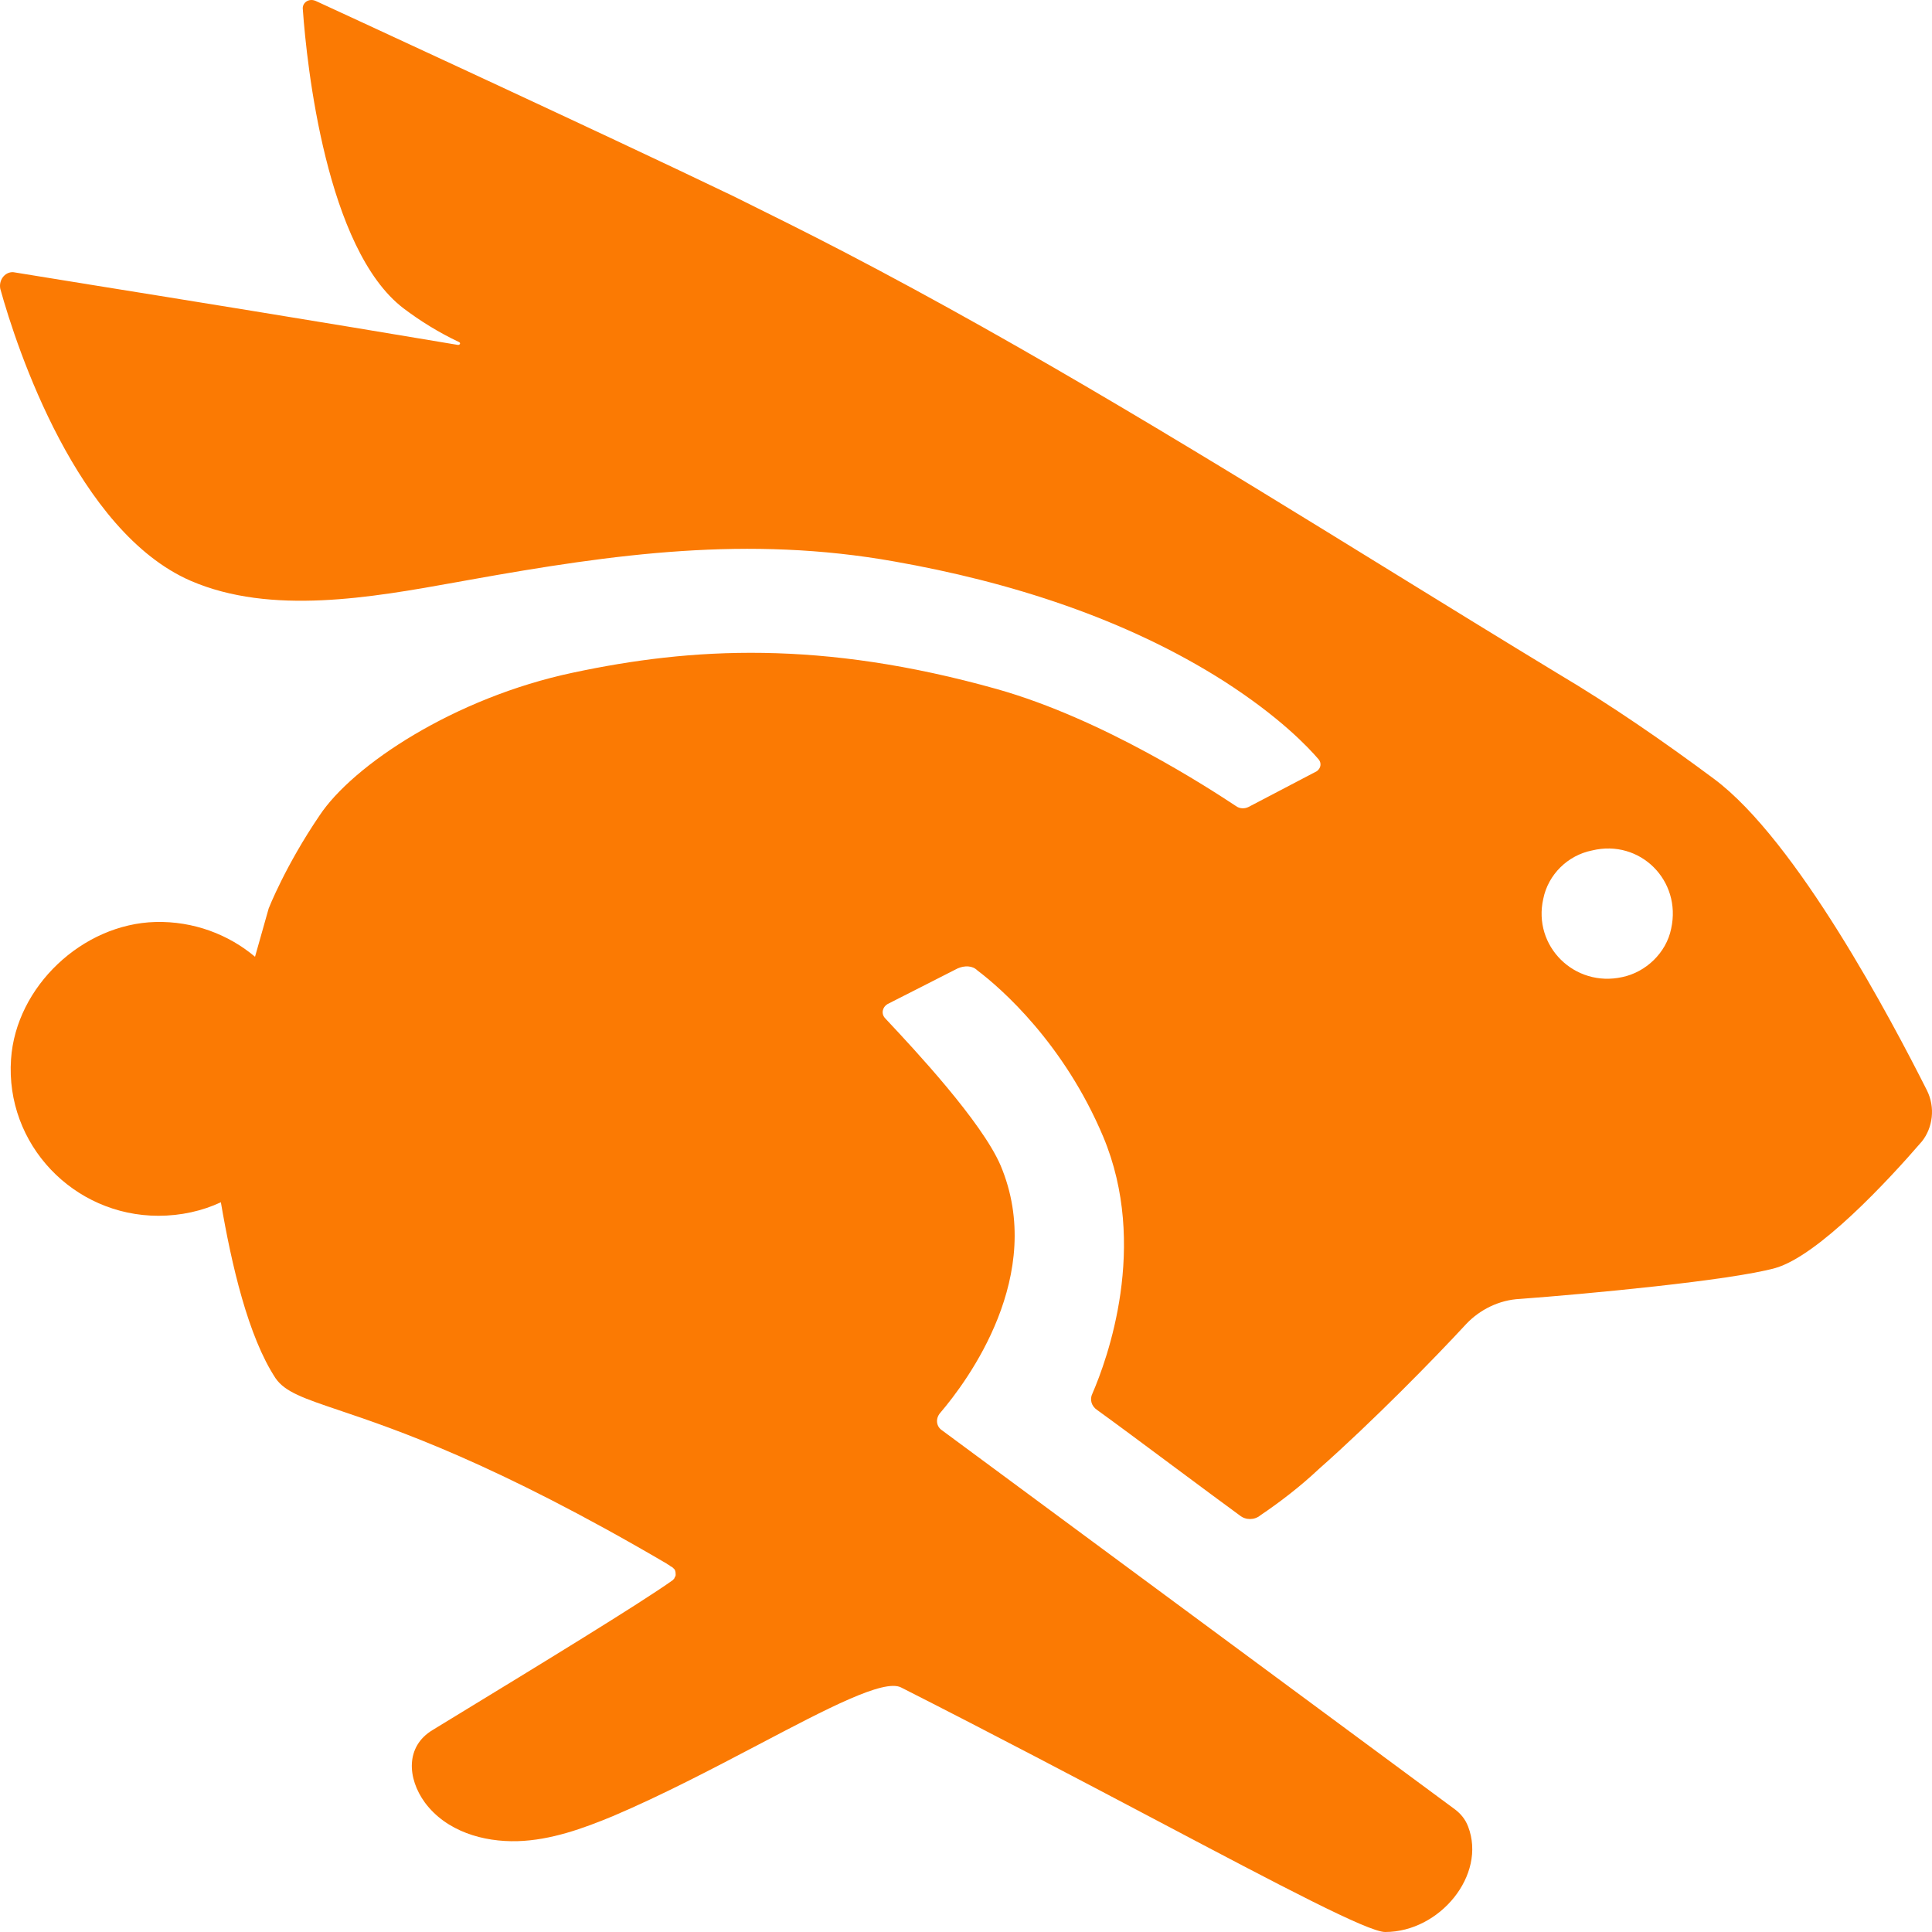 <svg width="56" height="56" viewBox="0 0 56 56" fill="none" xmlns="http://www.w3.org/2000/svg">
<path fill-rule="evenodd" clip-rule="evenodd" d="M49.683 22.577C52.088 24.37 54.832 29.581 55.85 31.598C56.105 32.103 56.02 32.691 55.709 33.083C54.719 34.232 52.71 36.389 51.465 36.753C50.164 37.117 45.949 37.51 44.054 37.65C43.46 37.678 42.894 37.958 42.498 38.378C41.593 39.359 39.782 41.208 38.227 42.581C37.661 43.113 37.067 43.561 36.529 43.925C36.359 44.065 36.105 44.065 35.935 43.925C35.551 43.646 34.837 43.115 34.094 42.563C33.195 41.894 32.254 41.194 31.805 40.872C31.635 40.76 31.579 40.563 31.663 40.395C32.088 39.415 33.304 36.109 31.975 32.943C30.843 30.254 29.033 28.657 28.326 28.125C28.184 27.984 27.958 27.984 27.76 28.069L25.723 29.105C25.581 29.189 25.525 29.385 25.666 29.525C25.687 29.548 25.709 29.571 25.732 29.596C26.494 30.41 28.455 32.506 29.004 33.784C30.334 36.949 28.043 40.031 27.25 40.956C27.109 41.124 27.137 41.348 27.307 41.46L42.13 52.414C42.328 52.554 42.47 52.722 42.555 52.946C43.092 54.347 41.734 56 40.15 56C39.656 56 37.139 54.671 33.558 52.781C31.395 51.64 28.845 50.294 26.119 48.912C25.622 48.658 23.995 49.512 21.985 50.569C20.675 51.257 19.202 52.03 17.774 52.638C16.897 53.002 15.963 53.339 15.002 53.367C14.011 53.395 12.937 53.086 12.314 52.246C11.805 51.545 11.748 50.621 12.54 50.145C12.754 50.015 12.975 49.88 13.202 49.741C15.569 48.298 18.57 46.467 19.5 45.802C19.528 45.774 19.556 45.746 19.556 45.718C19.584 45.69 19.584 45.662 19.584 45.634C19.584 45.606 19.584 45.55 19.556 45.494L19.5 45.438C19.485 45.424 19.471 45.417 19.457 45.41C19.443 45.403 19.429 45.396 19.415 45.382C19.401 45.368 19.386 45.361 19.372 45.354C19.358 45.347 19.344 45.34 19.33 45.326C14.343 42.401 11.47 41.431 9.831 40.878C8.801 40.53 8.259 40.347 7.986 39.947C7.194 38.742 6.713 36.669 6.402 34.848C5.864 35.1 5.242 35.24 4.591 35.24C2.13 35.24 0.15 33.167 0.32 30.702C0.461 28.601 2.385 26.78 4.507 26.724C5.61 26.696 6.628 27.088 7.392 27.732L7.788 26.331C7.788 26.331 8.269 25.099 9.259 23.642C10.221 22.185 13.163 20.224 16.614 19.496C20.037 18.767 23.799 18.543 28.891 19.972C31.975 20.84 35.058 22.858 35.822 23.362C35.935 23.446 36.077 23.446 36.19 23.39L38.17 22.353C38.283 22.269 38.311 22.129 38.227 22.017C37.915 21.653 37.095 20.784 35.483 19.748C32.625 17.927 29.259 16.862 25.921 16.274C21.678 15.518 17.831 16.05 13.616 16.806C13.482 16.83 13.347 16.854 13.21 16.879C10.769 17.318 7.855 17.842 5.525 16.834C2.244 15.405 0.49 10.111 0.009 8.374C-0.048 8.093 0.178 7.841 0.433 7.897C0.918 7.977 1.699 8.103 2.702 8.265C5.211 8.669 9.114 9.298 13.276 9.998C13.333 9.998 13.361 9.942 13.304 9.914C12.71 9.634 12.173 9.298 11.692 8.934C9.457 7.225 8.891 1.874 8.778 0.277C8.75 0.081 8.948 -0.059 9.146 0.025C9.146 0.025 17.293 3.779 21.253 5.684C22.328 6.216 23.403 6.749 24.478 7.309C29.882 10.123 35.105 13.343 40.286 16.537C41.912 17.54 43.535 18.54 45.157 19.524C46.713 20.448 48.212 21.485 49.683 22.577ZM47.024 28.321C47.703 28.18 48.297 27.62 48.439 26.92C48.75 25.519 47.533 24.314 46.147 24.651C45.44 24.791 44.874 25.351 44.733 26.051C44.422 27.424 45.638 28.629 47.024 28.321Z" fill="#FB7A03"/>
</svg>
